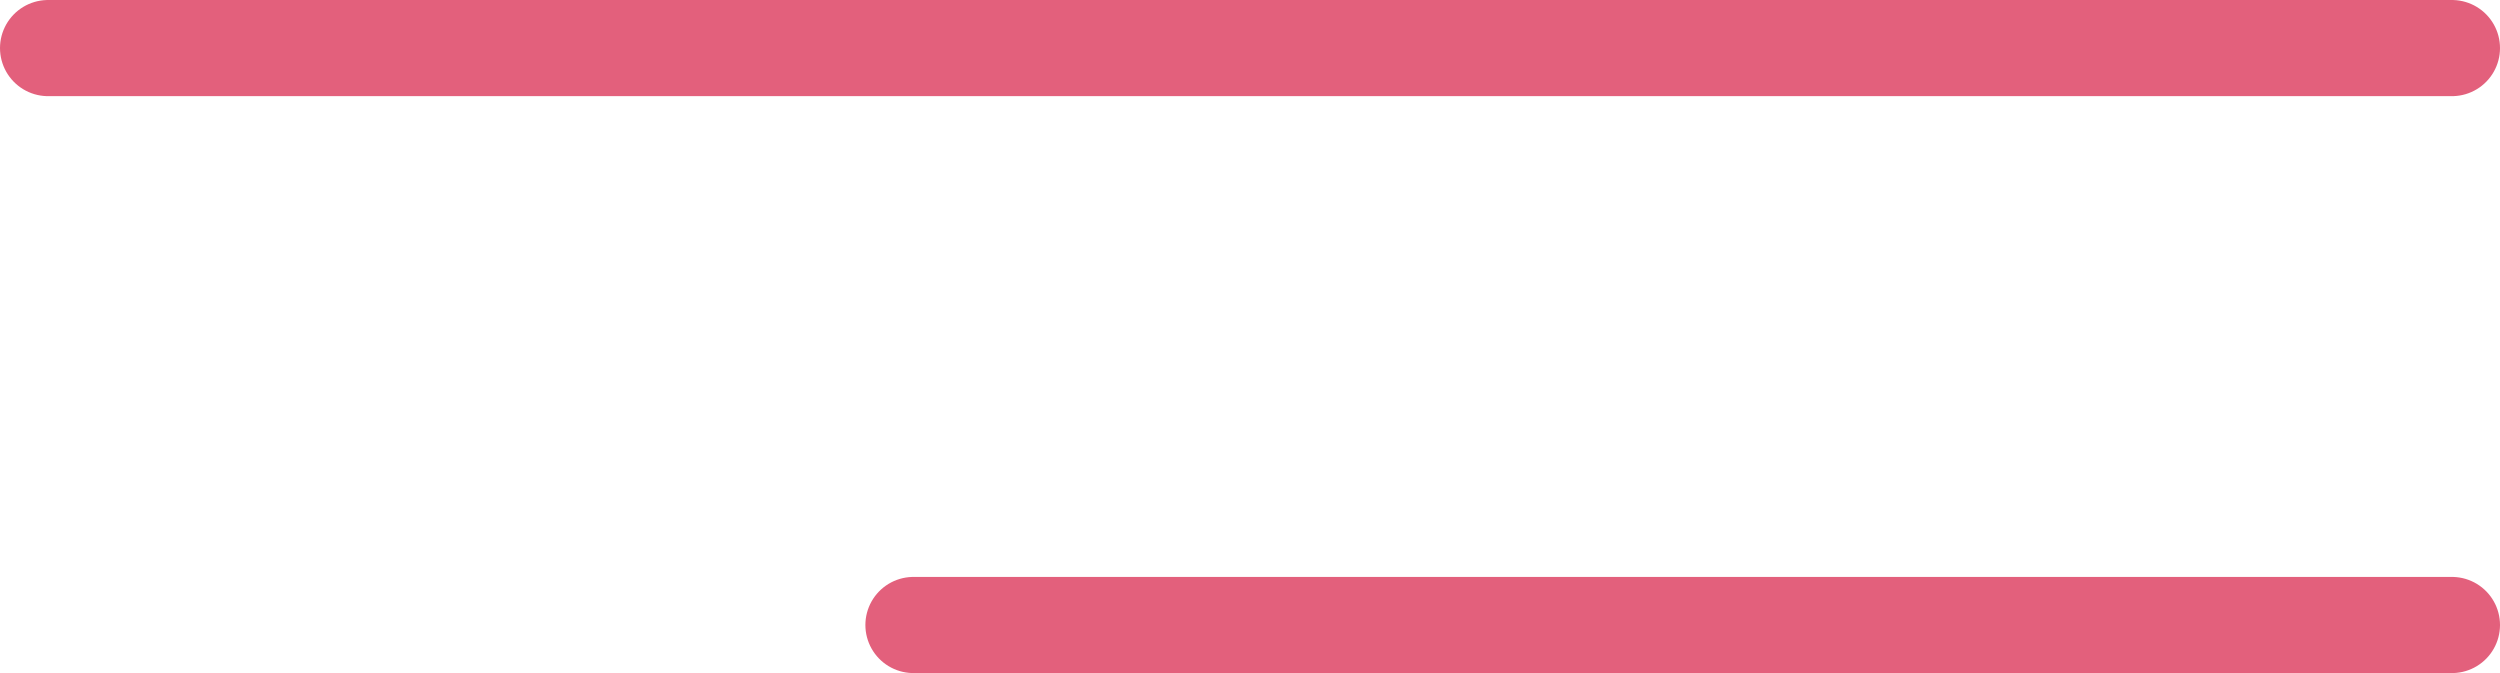 <?xml version="1.0" encoding="UTF-8"?> <svg xmlns="http://www.w3.org/2000/svg" width="26" height="7" viewBox="0 0 26 7" fill="none"> <line x1="0.5" y1="0.5" x2="25.5" y2="0.5" stroke="#E3607C" stroke-linecap="round"></line> <line x1="9.5" y1="6.5" x2="25.5" y2="6.5" stroke="#E3607C" stroke-linecap="round"></line> </svg> 